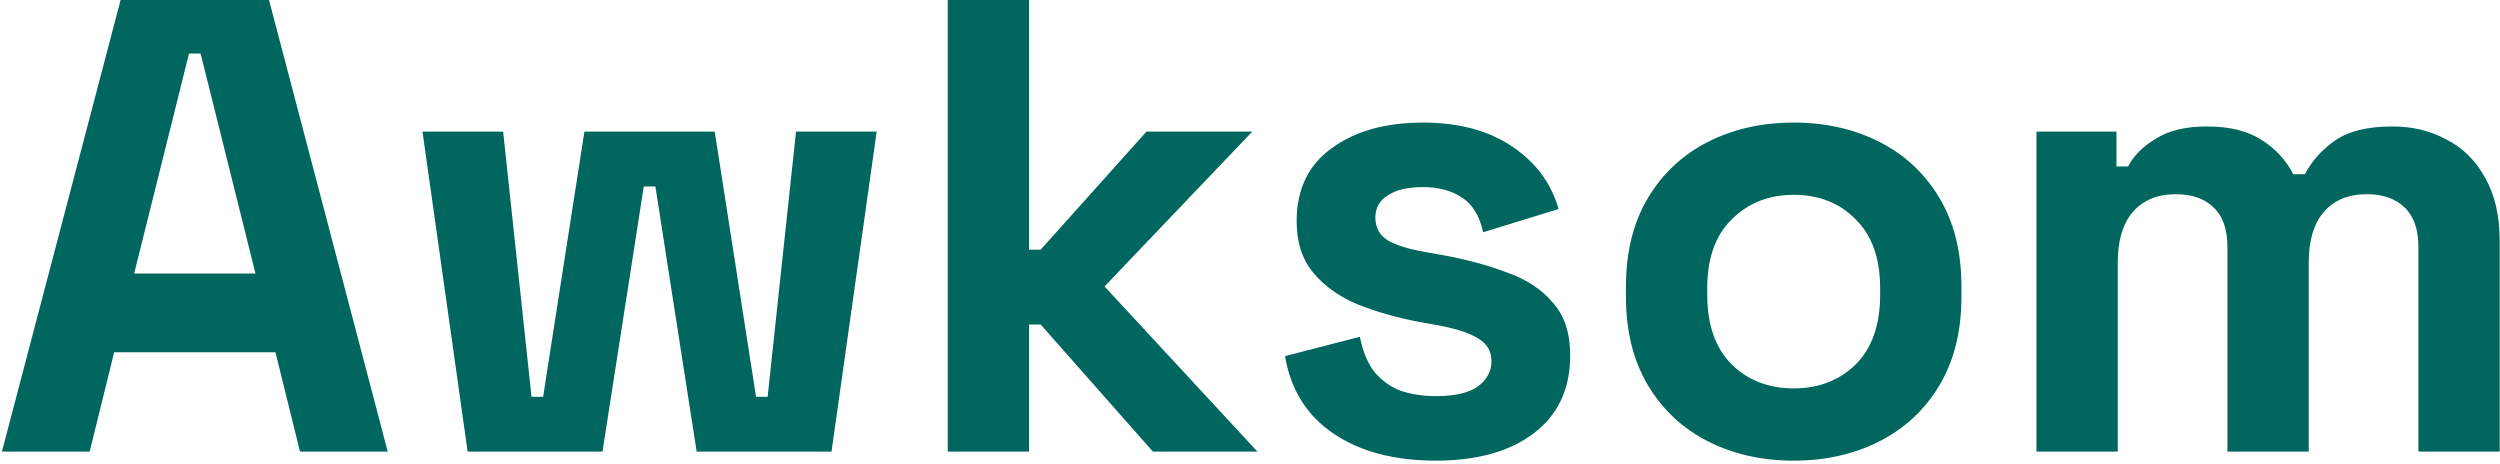 <svg width="620" height="115" viewBox="0 0 620 115" fill="none" xmlns="http://www.w3.org/2000/svg">
<path d="M0.474 112L29.914 -7.62939e-06H66.714L96.154 112H74.394L68.314 87.36H28.314L22.234 112H0.474ZM33.274 67.84H63.354L49.754 13.28H46.874L33.274 67.84ZM115.975 112L104.775 32.64H124.775L131.815 98.4H134.695L144.935 32.64H177.255L187.495 98.4H190.375L197.415 32.64H217.415L206.215 112H172.775L162.535 46.24H159.655L149.415 112H115.975ZM235.044 112V-7.62939e-06H255.204V61.92H258.084L284.324 32.64H310.564L273.924 71.04L311.844 112H285.924L258.084 80.48H255.204V112H235.044ZM356.129 114.24C345.782 114.24 337.302 112 330.689 107.52C324.075 103.04 320.075 96.64 318.689 88.32L337.249 83.52C337.995 87.253 339.222 90.187 340.929 92.32C342.742 94.453 344.929 96 347.489 96.96C350.155 97.813 353.035 98.24 356.129 98.24C360.822 98.24 364.289 97.44 366.529 95.84C368.769 94.133 369.889 92.053 369.889 89.6C369.889 87.147 368.822 85.28 366.689 84C364.555 82.613 361.142 81.493 356.449 80.64L351.969 79.84C346.422 78.773 341.355 77.333 336.769 75.52C332.182 73.6 328.502 70.987 325.729 67.68C322.955 64.373 321.569 60.107 321.569 54.88C321.569 46.987 324.449 40.96 330.209 36.8C335.969 32.533 343.542 30.4 352.929 30.4C361.782 30.4 369.142 32.373 375.009 36.32C380.875 40.267 384.715 45.44 386.529 51.84L367.809 57.6C366.955 53.547 365.195 50.667 362.529 48.96C359.969 47.253 356.769 46.4 352.929 46.4C349.089 46.4 346.155 47.093 344.129 48.48C342.102 49.76 341.089 51.573 341.089 53.92C341.089 56.48 342.155 58.4 344.289 59.68C346.422 60.853 349.302 61.76 352.929 62.4L357.409 63.2C363.382 64.267 368.769 65.707 373.569 67.52C378.475 69.227 382.315 71.733 385.089 75.04C387.969 78.24 389.409 82.613 389.409 88.16C389.409 96.48 386.369 102.933 380.289 107.52C374.315 112 366.262 114.24 356.129 114.24ZM444.835 114.24C436.942 114.24 429.848 112.64 423.555 109.44C417.262 106.24 412.302 101.6 408.675 95.52C405.048 89.44 403.235 82.133 403.235 73.6V71.04C403.235 62.507 405.048 55.2 408.675 49.12C412.302 43.04 417.262 38.4 423.555 35.2C429.848 32 436.942 30.4 444.835 30.4C452.728 30.4 459.822 32 466.115 35.2C472.408 38.4 477.368 43.04 480.995 49.12C484.622 55.2 486.435 62.507 486.435 71.04V73.6C486.435 82.133 484.622 89.44 480.995 95.52C477.368 101.6 472.408 106.24 466.115 109.44C459.822 112.64 452.728 114.24 444.835 114.24ZM444.835 96.32C451.022 96.32 456.142 94.347 460.195 90.4C464.248 86.347 466.275 80.587 466.275 73.12V71.52C466.275 64.053 464.248 58.347 460.195 54.4C456.248 50.347 451.128 48.32 444.835 48.32C438.648 48.32 433.528 50.347 429.475 54.4C425.422 58.347 423.395 64.053 423.395 71.52V73.12C423.395 80.587 425.422 86.347 429.475 90.4C433.528 94.347 438.648 96.32 444.835 96.32ZM505.044 112V32.64H524.884V41.28H527.764C529.15 38.613 531.444 36.32 534.644 34.4C537.844 32.373 542.057 31.36 547.284 31.36C552.937 31.36 557.47 32.48 560.884 34.72C564.297 36.853 566.91 39.68 568.724 43.2H571.604C573.417 39.787 575.977 36.96 579.284 34.72C582.59 32.48 587.284 31.36 593.364 31.36C598.27 31.36 602.697 32.427 606.644 34.56C610.697 36.587 613.897 39.733 616.244 44C618.697 48.16 619.924 53.44 619.924 59.84V112H599.764V61.28C599.764 56.907 598.644 53.653 596.404 51.52C594.164 49.28 591.017 48.16 586.964 48.16C582.377 48.16 578.804 49.653 576.244 52.64C573.79 55.52 572.564 59.68 572.564 65.12V112H552.404V61.28C552.404 56.907 551.284 53.653 549.044 51.52C546.804 49.28 543.657 48.16 539.604 48.16C535.017 48.16 531.444 49.653 528.884 52.64C526.43 55.52 525.204 59.68 525.204 65.12V112H505.044Z" fill="#00665E"/>
</svg>
